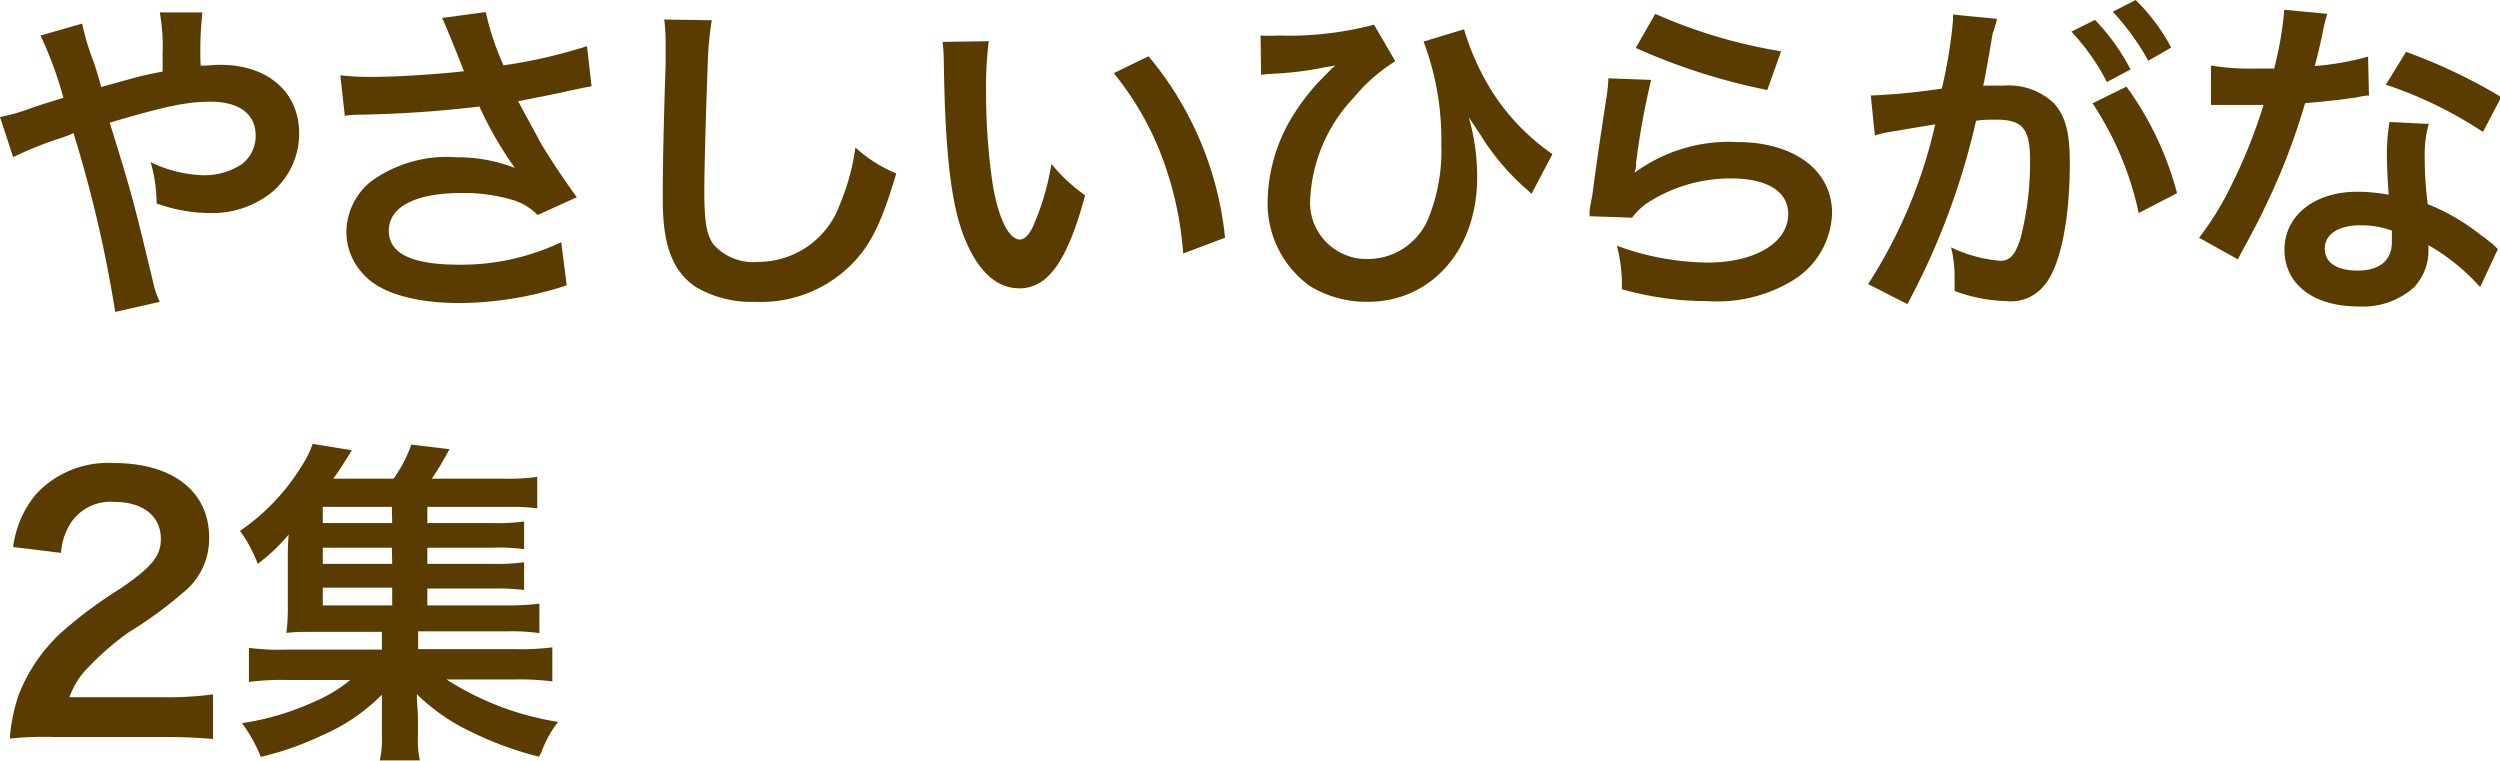 <svg xmlns="http://www.w3.org/2000/svg" xmlns:xlink="http://www.w3.org/1999/xlink" viewBox="0 0 140.81 42.86"><defs><style>.cls-1{fill:none;}.cls-2{clip-path:url(#clip-path);}.cls-3{fill:#5a3c00;}</style><clipPath id="clip-path" transform="translate(0 0)"><rect class="cls-1" width="140.81" height="42.86"/></clipPath></defs><title>moji_txt_04</title><g id="レイヤー_2" data-name="レイヤー 2"><g id="Text"><g id="アートワーク_487" data-name="アートワーク 487"><g class="cls-2"><g class="cls-2"><path class="cls-3" d="M7.54,4.39c.53-.14.86-.21,1.62-.36,0-.38,0-.38,0-1.05A10.67,10.67,0,0,0,9,.7h2.4a20.16,20.16,0,0,0-.1,3c.46,0,.72-.05,1.1-.05,2.68,0,4.45,1.53,4.45,3.87a4.32,4.32,0,0,1-1.54,3.31A5.33,5.33,0,0,1,11.82,12a9.09,9.09,0,0,1-3-.54,8.2,8.2,0,0,0-.34-2.33,7.22,7.22,0,0,0,3,.74,3.81,3.81,0,0,0,2.15-.63,2,2,0,0,0,.77-1.61c0-1.2-.93-1.9-2.52-1.9-1.35,0-2.49.23-5.7,1.18C7.45,11,7.54,11.38,8.68,16.13A4.82,4.82,0,0,0,9,17l-2.51.57A72.2,72.2,0,0,0,4.14,7.5a7.31,7.31,0,0,1-.95.35,21.63,21.63,0,0,0-2.45,1L0,6.59A10.62,10.62,0,0,0,1.73,6.1c.78-.27.93-.31,1.84-.59A20.72,20.72,0,0,0,2.28,2l2.35-.67A13.36,13.36,0,0,0,5.3,3.55c.15.48.23.72.4,1.35Z" transform="translate(0 0)"/><path class="cls-3" d="M19.17,4.24A14,14,0,0,0,21,4.33c1.43,0,3.95-.17,5.13-.32-.32-.84-1.14-2.85-1.23-3L27.36.68a15.22,15.22,0,0,0,1,3A28.8,28.8,0,0,0,33.06,2.6l.26,2.26c-.49.08-.7.14-1.35.27-.28.08-1.21.26-2.79.57l1.31,2.41c.52.88,1.35,2.11,2,3l-2.21,1A3.31,3.31,0,0,0,29,11.3a9.64,9.64,0,0,0-3-.43c-2.58,0-4.1.77-4.1,2.12s1.4,1.92,4,1.92a13.15,13.15,0,0,0,5.71-1.27l.31,2.43a19.69,19.69,0,0,1-6,1c-2.44,0-4.32-.52-5.28-1.45a3.51,3.51,0,0,1-1.13-2.56,3.71,3.71,0,0,1,1.37-2.83,7.27,7.27,0,0,1,4.85-1.37A8.81,8.81,0,0,1,29,9.46a21.14,21.14,0,0,1-2-3.46,66,66,0,0,1-6.74.46,6.87,6.87,0,0,0-.84.06Z" transform="translate(0 0)"/><path class="cls-3" d="M40.09,1.14a18.43,18.43,0,0,0-.23,2.56c-.07,1.77-.19,5.63-.19,7,0,1.8.12,2.48.5,3.05a3,3,0,0,0,2.54,1,4.89,4.89,0,0,0,4.6-3.25,12.6,12.6,0,0,0,.87-3.19,8,8,0,0,0,2.3,1.46c-.76,2.57-1.33,3.8-2.26,4.85A7.2,7.2,0,0,1,42.52,17a6.18,6.18,0,0,1-3.32-.83c-1.31-.88-1.87-2.34-1.87-4.89,0-1,0-2.88.16-7.65,0-.57,0-1,0-1.24a9,9,0,0,0-.08-1.29Z" transform="translate(0 0)"/><path class="cls-3" d="M55.69,2.32a21.17,21.17,0,0,0-.15,2.88,35.48,35.48,0,0,0,.36,5.1c.32,2,.93,3.19,1.54,3.19.28,0,.55-.29.78-.82a14.42,14.42,0,0,0,1-3.44A9.43,9.43,0,0,0,61.12,11c-1,3.7-2.09,5.24-3.7,5.24-1.28,0-2.3-.93-3.06-2.75s-1.12-4.66-1.2-9.92a10.78,10.78,0,0,0-.07-1.21Zm9,.85A18.89,18.89,0,0,1,69,13.39l-2.36.89a19.33,19.33,0,0,0-1.21-5.49,16.85,16.85,0,0,0-2.7-4.67Z" transform="translate(0 0)"/><path class="cls-3" d="M71,2a8.8,8.8,0,0,0,1,0,18.73,18.73,0,0,0,5.39-.61l1.2,2.06a9.45,9.45,0,0,0-2.34,2.05,8.93,8.93,0,0,0-2.45,5.62A3.18,3.18,0,0,0,77,14.59a3.7,3.7,0,0,0,3.48-2.36,10.13,10.13,0,0,0,.7-4.12,15.55,15.55,0,0,0-1-5.77l2.28-.69A14.22,14.22,0,0,0,84,5.09a12.27,12.27,0,0,0,3.44,3.59l-1.18,2.24a5.3,5.3,0,0,0-.44-.4,14.05,14.05,0,0,1-2.09-2.39c-.08-.11-.38-.61-1-1.52A12.2,12.2,0,0,1,83.2,10c0,4.07-2.58,7-6.17,7a6.13,6.13,0,0,1-3.27-.9,5.74,5.74,0,0,1-2.36-4.84,9.42,9.42,0,0,1,1.31-4.56,12.17,12.17,0,0,1,1.92-2.45L75,3.87l.21-.18-.53.09a19.31,19.31,0,0,1-3.08.38,3.42,3.42,0,0,0-.57.06Z" transform="translate(0 0)"/><path class="cls-3" d="M93,4.5a42.19,42.19,0,0,0-.85,4.68c0,.26,0,.26-.09.55l0,0A9,9,0,0,1,97.83,8c3.23,0,5.36,1.6,5.36,4a4.61,4.61,0,0,1-2,3.66,8.15,8.15,0,0,1-5,1.3,17.58,17.58,0,0,1-4.84-.67,8.74,8.74,0,0,0-.28-2.45,15.2,15.2,0,0,0,5.11.95c2.67,0,4.54-1.12,4.54-2.74,0-1.27-1.2-2-3.21-2a8.62,8.62,0,0,0-4.74,1.39,4,4,0,0,0-.85.82l-2.39-.08c0-.34,0-.42.15-1.14.15-1.18.45-3.29.8-5.53a8.9,8.9,0,0,0,.11-1.1ZM93.23.78a28.81,28.81,0,0,0,7.09,2.11l-.78,2.18A34.8,34.8,0,0,1,92.13,2.7Z" transform="translate(0 0)"/><path class="cls-3" d="M112.23,1.9c-.09.55-.22,1.33-.41,2.35-.06.33-.06.33-.12.57l1.18,0a3.7,3.7,0,0,1,2.81,1c.65.73.89,1.64.89,3.37,0,3.26-.55,5.87-1.46,6.91a2.4,2.4,0,0,1-2.11.86,9,9,0,0,1-2.92-.57c0-.37,0-.65,0-.84a6.91,6.91,0,0,0-.2-1.62,7.89,7.89,0,0,0,2.78.76c.55,0,.85-.36,1.14-1.29A17,17,0,0,0,114.34,9c0-1.75-.43-2.26-1.9-2.26-.4,0-.7,0-1.14.06a40.73,40.73,0,0,1-3.87,10.33L105.22,16A27.82,27.82,0,0,0,109,7l-.89.15-1.73.29a5.93,5.93,0,0,0-.78.19l-.23-2.25a36.89,36.89,0,0,0,4-.39A26.76,26.76,0,0,0,110,1.16V.82l2.47.24c0,.16-.11.4-.15.59ZM118,1.12a11.87,11.87,0,0,1,2,2.79l-1.33.71a12.67,12.67,0,0,0-2-2.84Zm1.77,3.76a17.94,17.94,0,0,1,2.85,6L120.46,12a17.87,17.87,0,0,0-2.6-6.18ZM121,3.42A14,14,0,0,0,119,.66L120.29,0a10.85,10.85,0,0,1,2,2.68Z" transform="translate(0 0)"/><path class="cls-3" d="M131.08.78a10.51,10.51,0,0,0-.3,1.27c-.1.46-.19.84-.4,1.67a15.92,15.92,0,0,0,3-.53l.05,2.19a2.52,2.52,0,0,0-.6.09c-.69.11-1.85.25-3,.34a36.7,36.7,0,0,1-2.09,5.51c-.44.93-.61,1.27-1.33,2.6-.25.46-.25.46-.36.69l-2.19-1.22a16.56,16.56,0,0,0,1.84-3,29.24,29.24,0,0,0,1.79-4.48l-1.2,0-.76,0-1,0V3.69a13.36,13.36,0,0,0,2.56.17c.23,0,.55,0,1,0a19.93,19.93,0,0,0,.57-3.31Zm8.61,15.39a11.67,11.67,0,0,0-2.91-2.36c0,.17,0,.3,0,.38a3,3,0,0,1-.82,2,4.34,4.34,0,0,1-3.15,1.07c-2.51,0-4.14-1.26-4.14-3.19s1.69-3.27,4.1-3.27a9.73,9.73,0,0,1,1.77.17c-.06-.87-.1-1.62-.1-2.19a10.28,10.28,0,0,1,.15-1.91l2.21.11a6.32,6.32,0,0,0-.23,1.92,20.63,20.63,0,0,0,.17,2.6,11.68,11.68,0,0,1,3,1.75c.29.19.36.27.67.51l.28.27Zm-6.75-3.48c-1.23,0-2,.51-2,1.31s.68,1.24,1.86,1.24,1.92-.54,1.92-1.6c0-.19,0-.65,0-.65a4.94,4.94,0,0,0-1.71-.3m6.84-5.26a23.18,23.18,0,0,0-5.47-2.66l1.14-1.85a30.82,30.82,0,0,1,5.36,2.55Z" transform="translate(0 0)"/><path class="cls-3" d="M3,41.51a18.8,18.8,0,0,0-2.45.09,9.94,9.94,0,0,1,.49-2.43,9.38,9.38,0,0,1,2.61-3.72,25.06,25.06,0,0,1,3.13-2.3c1.75-1.2,2.28-1.82,2.28-2.79,0-1.29-1-2.09-2.62-2.09a2.68,2.68,0,0,0-2.41,1.12,3.47,3.47,0,0,0-.59,1.75L.74,30.81a5.78,5.78,0,0,1,1.31-3A5.53,5.53,0,0,1,6.4,26.08c3.33,0,5.38,1.6,5.38,4.2a3.86,3.86,0,0,1-1.35,3,23.66,23.66,0,0,1-3.19,2.34A15.67,15.67,0,0,0,5,37.56a4.54,4.54,0,0,0-1.09,1.71H9.21A19.07,19.07,0,0,0,12,39.11v2.51c-.9-.07-1.66-.11-2.87-.11Z" transform="translate(0 0)"/><path class="cls-3" d="M24.07,34.1h4.46A14.63,14.63,0,0,0,30.38,34v1.66a11,11,0,0,0-1.83-.1h-5v1h5.39a13.63,13.63,0,0,0,2.17-.1v1.92a14.52,14.52,0,0,0-2.17-.11H25.15a16.28,16.28,0,0,0,6.29,2.39,5.81,5.81,0,0,0-.7,1.12s-.1.21-.21.48c0,.07-.1.21-.17.36a18.94,18.94,0,0,1-3.8-1.39,11.06,11.06,0,0,1-3.08-2.13c0,.55.06,1,.06,1.26v1.1a5.32,5.32,0,0,0,.11,1.37H21.39a5.18,5.18,0,0,0,.12-1.35V40.39c0-.44,0-.8,0-1.26a10.75,10.75,0,0,1-3.44,2.32,16.88,16.88,0,0,1-3.38,1.18,8.53,8.53,0,0,0-1.06-1.9,15.1,15.1,0,0,0,4.1-1.22,8.4,8.4,0,0,0,2-1.21H16.17a14.23,14.23,0,0,0-2.15.11V36.49a13.34,13.34,0,0,0,2.15.1h5.34v-1H17.74c-.74,0-1.15,0-1.61.06a11,11,0,0,0,.08-1.52V31.76c0-.61,0-1.12.05-1.65a10.64,10.64,0,0,1-1.74,1.65,8.14,8.14,0,0,0-1-1.86A12,12,0,0,0,17,26.23,5.61,5.61,0,0,0,17.61,25l2.21.36c-.73,1.16-.73,1.16-1.05,1.6h3.4a7.81,7.81,0,0,0,1-1.92l2.15.26c-.48.86-.67,1.18-1,1.66H28.4a11.51,11.51,0,0,0,1.86-.1v1.77a11.2,11.2,0,0,0-1.57-.08H24.07v.91h3.65a10.84,10.84,0,0,0,1.8-.09v1.56a10.48,10.48,0,0,0-1.8-.08H24.07v.91h3.65a12.07,12.07,0,0,0,1.8-.09v1.56a12.63,12.63,0,0,0-1.8-.08H24.07Zm-2-5.55H18.18v.91h3.91Zm0,2.3H18.18v.91h3.91ZM18.18,34.1h3.91v-1H18.18Z" transform="translate(0 0)"/></g></g></g></g></g></svg>